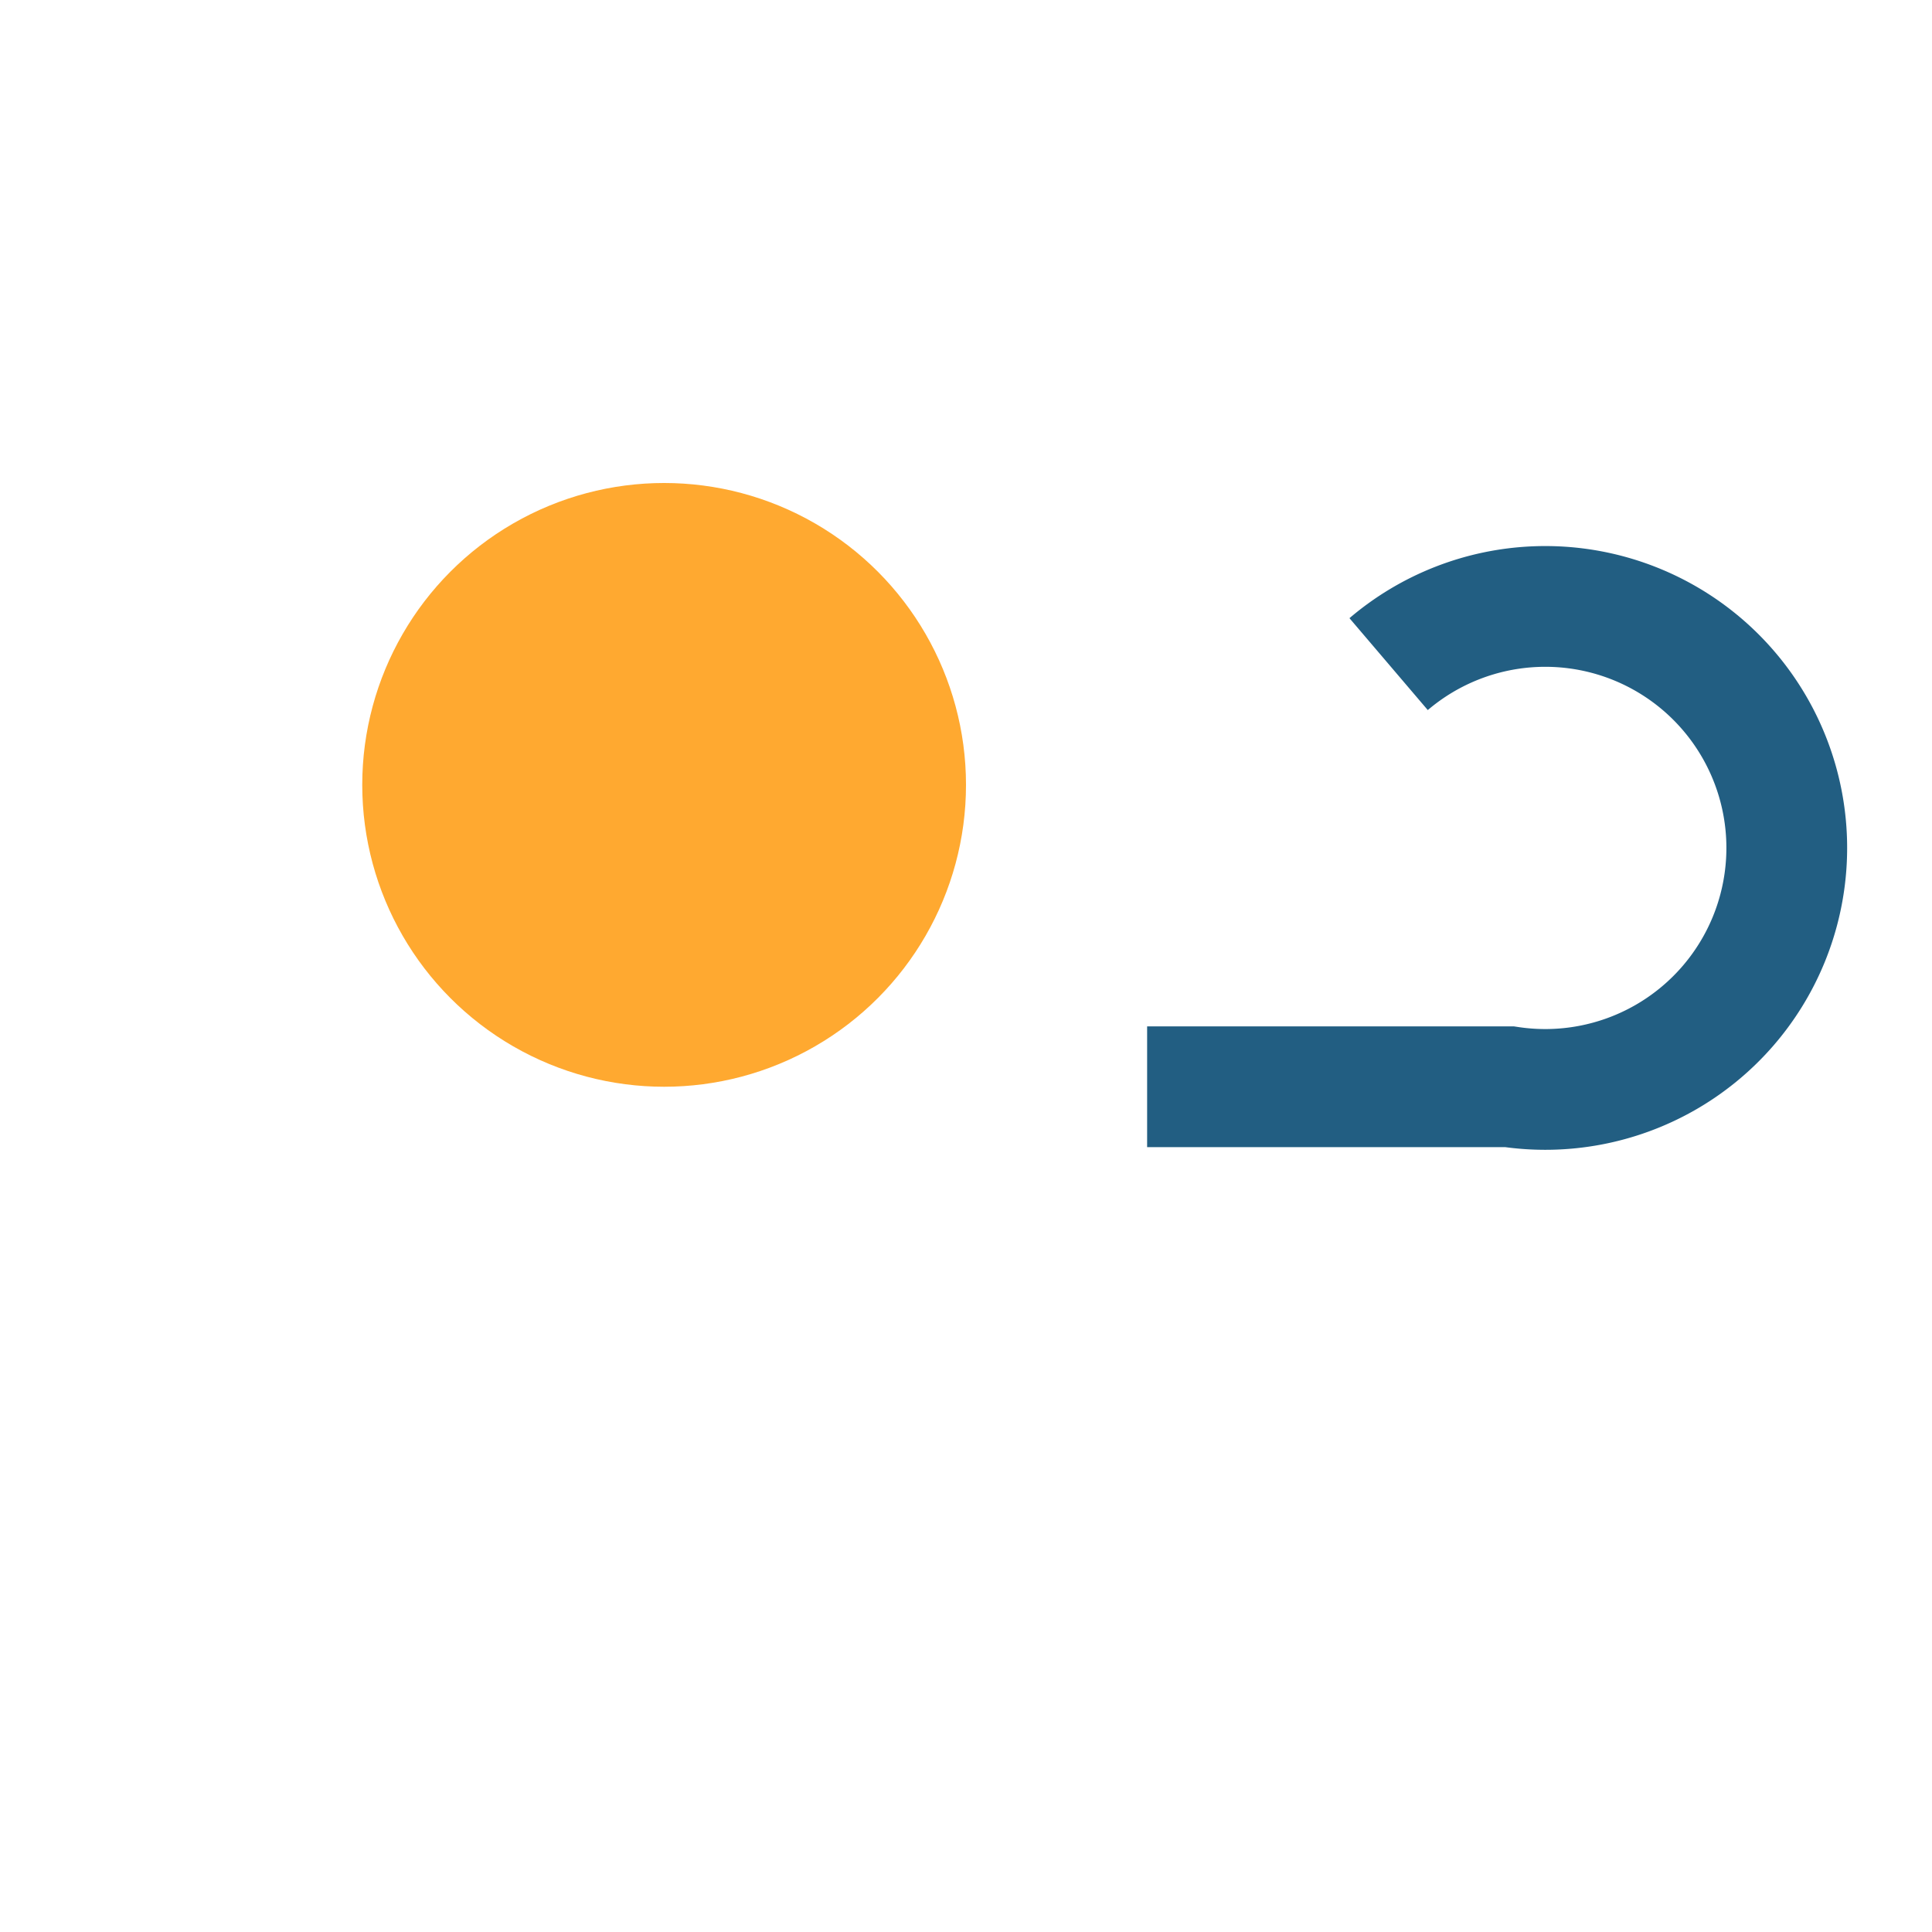 <?xml version="1.0" encoding="UTF-8"?>
<svg xmlns="http://www.w3.org/2000/svg" viewBox="0 0 32 32" width="32" height="32"><circle cx="11" cy="13" r="5" fill="#ffa930"/><path d="M19 18h6a4 4 0 10-2-7" fill="none" stroke="#225e82" stroke-width="2"/></svg>